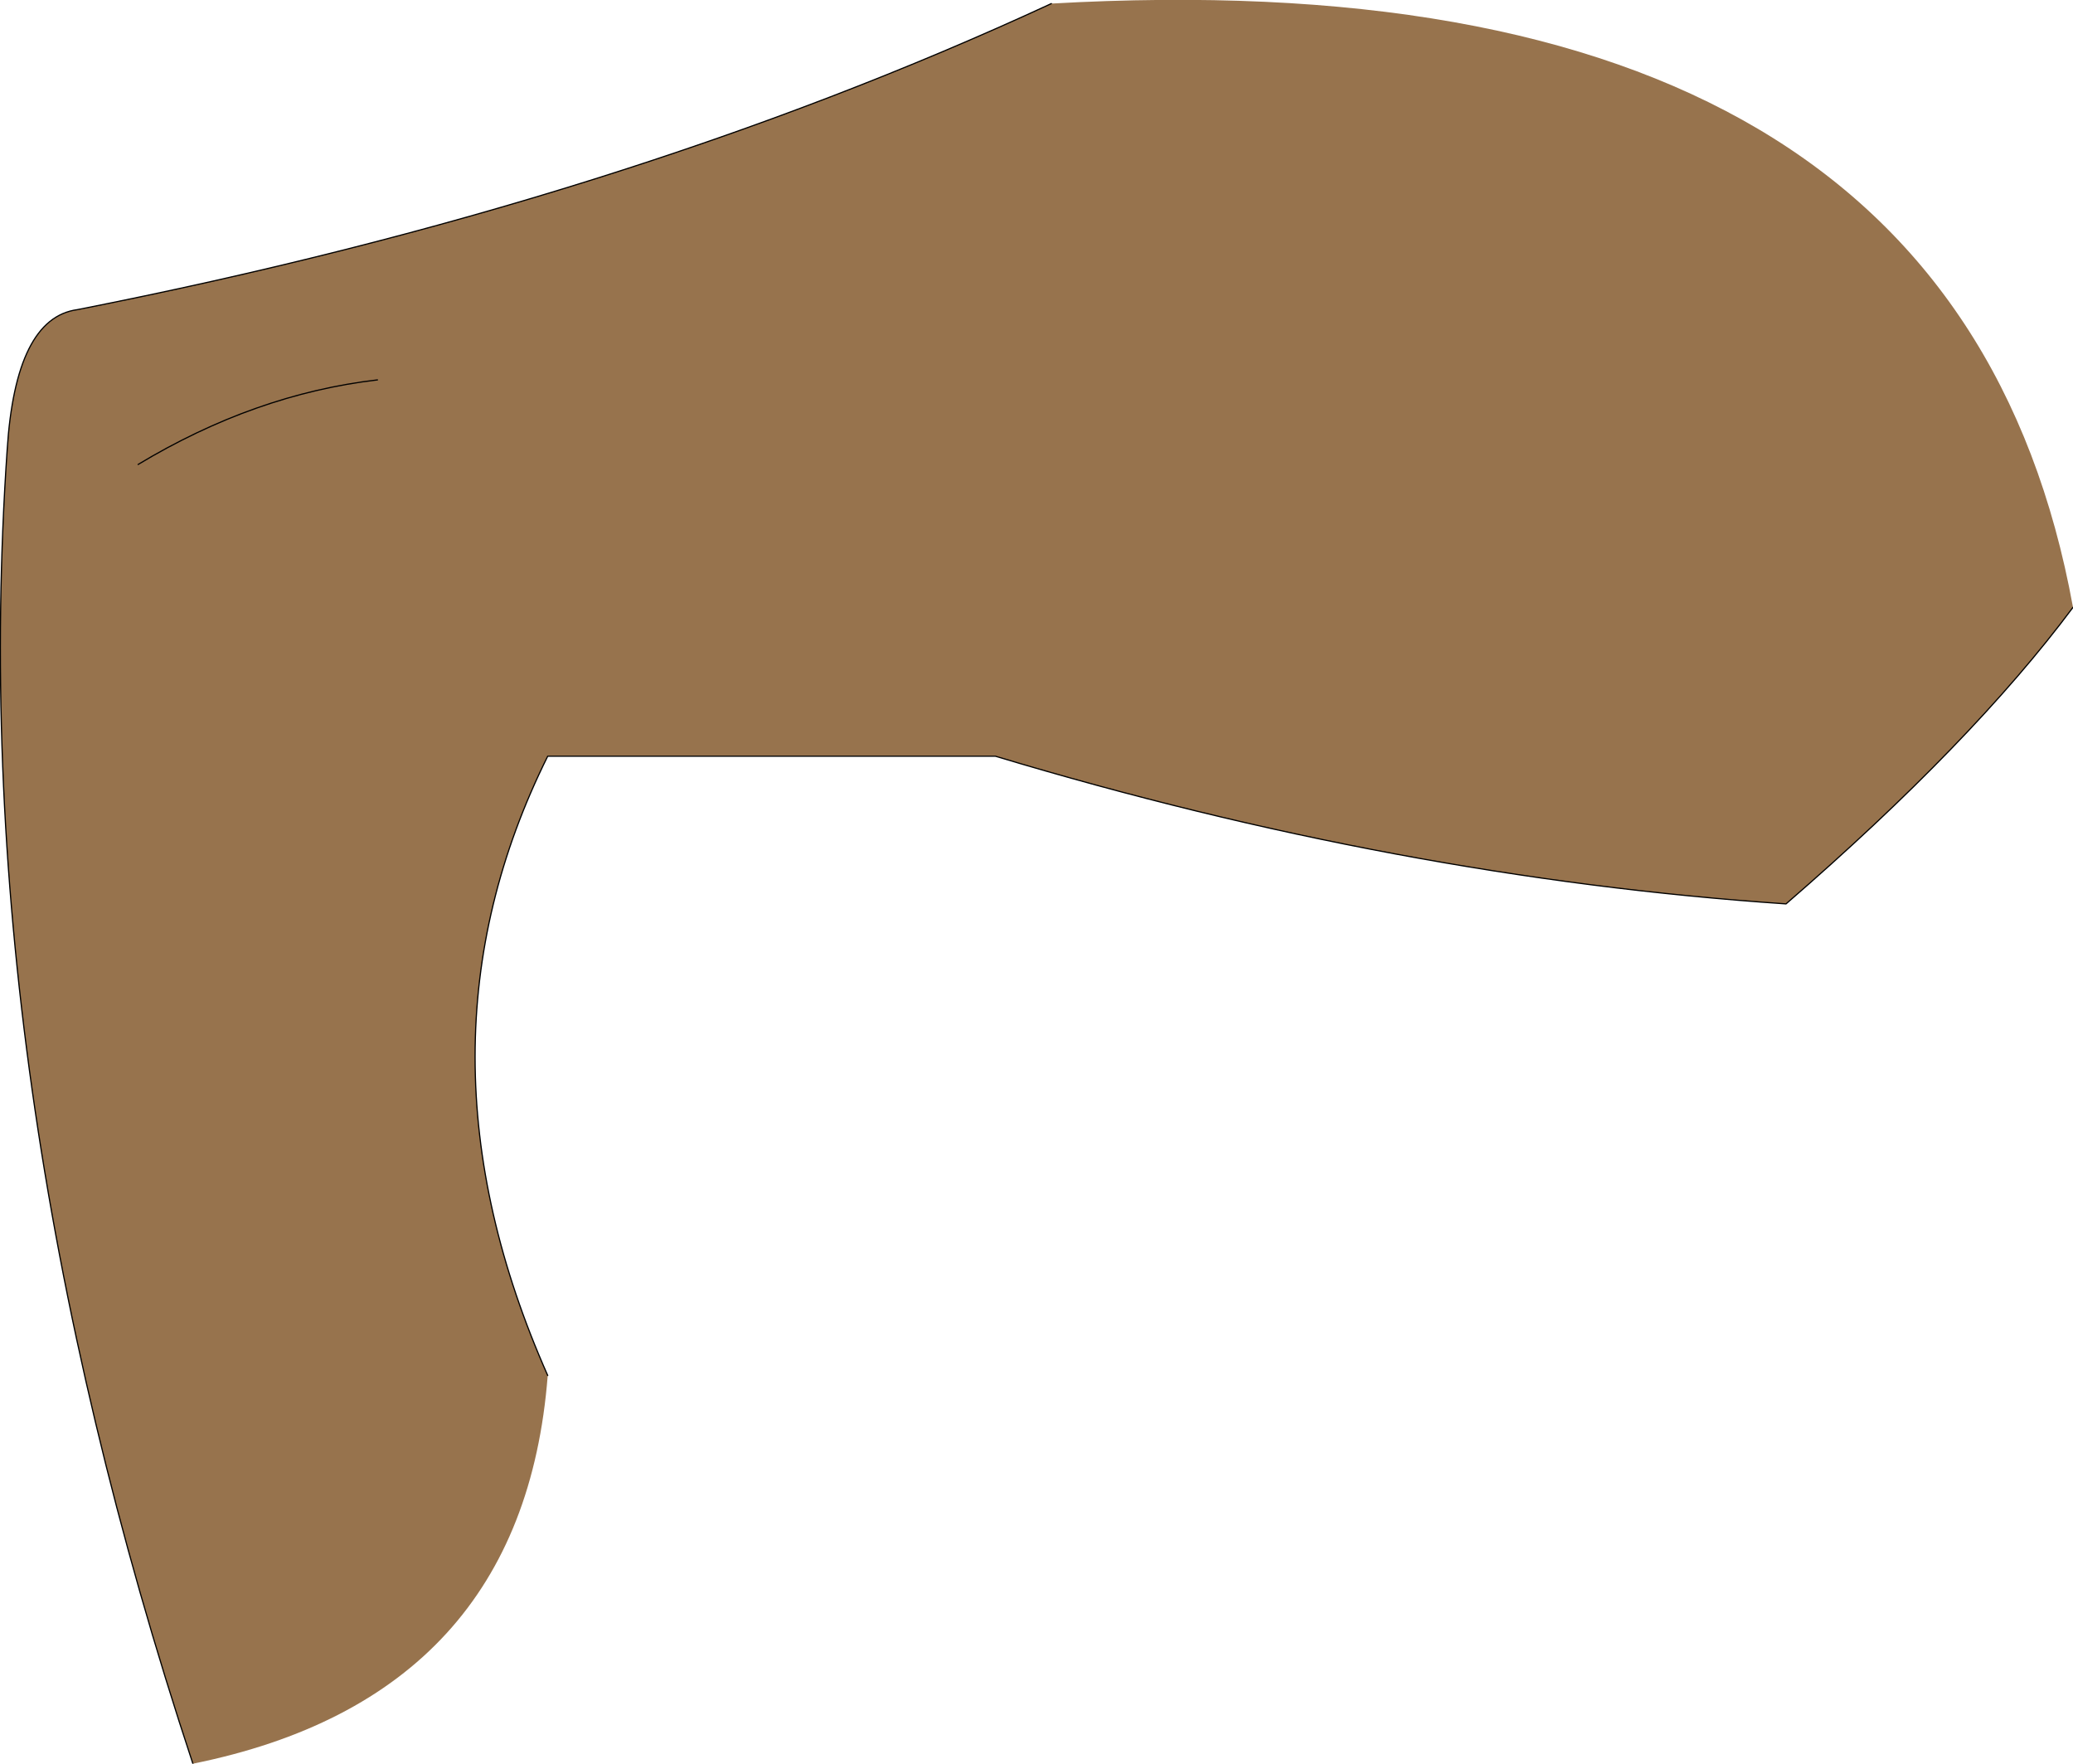 <?xml version="1.0" encoding="UTF-8" standalone="no"?>
<svg xmlns:xlink="http://www.w3.org/1999/xlink" height="74.05px" width="87.05px" xmlns="http://www.w3.org/2000/svg">
  <g transform="matrix(1.0, 0.0, 0.0, 1.0, 43.55, 34.5)">
    <path d="M0.6 -34.35 Q38.5 -36.5 43.5 -9.0 39.25 -3.3 31.45 3.45 15.2 2.35 -1.75 -2.75 L-20.55 -2.75 Q-26.65 9.5 -20.55 23.25 -21.6 36.75 -35.45 39.55 -45.05 10.55 -43.25 -15.6 -42.9 -21.15 -40.3 -21.5 -17.45 -26.0 0.6 -34.35 M-27.7 -18.55 Q-32.85 -17.95 -37.75 -15.0 -32.85 -17.95 -27.7 -18.55" fill="#97734d" fill-rule="evenodd" stroke="none"/>
    <path d="M43.5 -9.0 Q39.25 -3.3 31.45 3.45 15.2 2.35 -1.75 -2.75 L-20.55 -2.75 Q-26.65 9.5 -20.55 23.25 M-35.45 39.55 Q-45.05 10.55 -43.25 -15.6 -42.9 -21.15 -40.3 -21.5 -17.45 -26.0 0.6 -34.35 M-37.75 -15.0 Q-32.85 -17.95 -27.7 -18.55" fill="none" stroke="#000000" stroke-linecap="round" stroke-linejoin="round" stroke-width="0.05"/>
  </g>
</svg>
